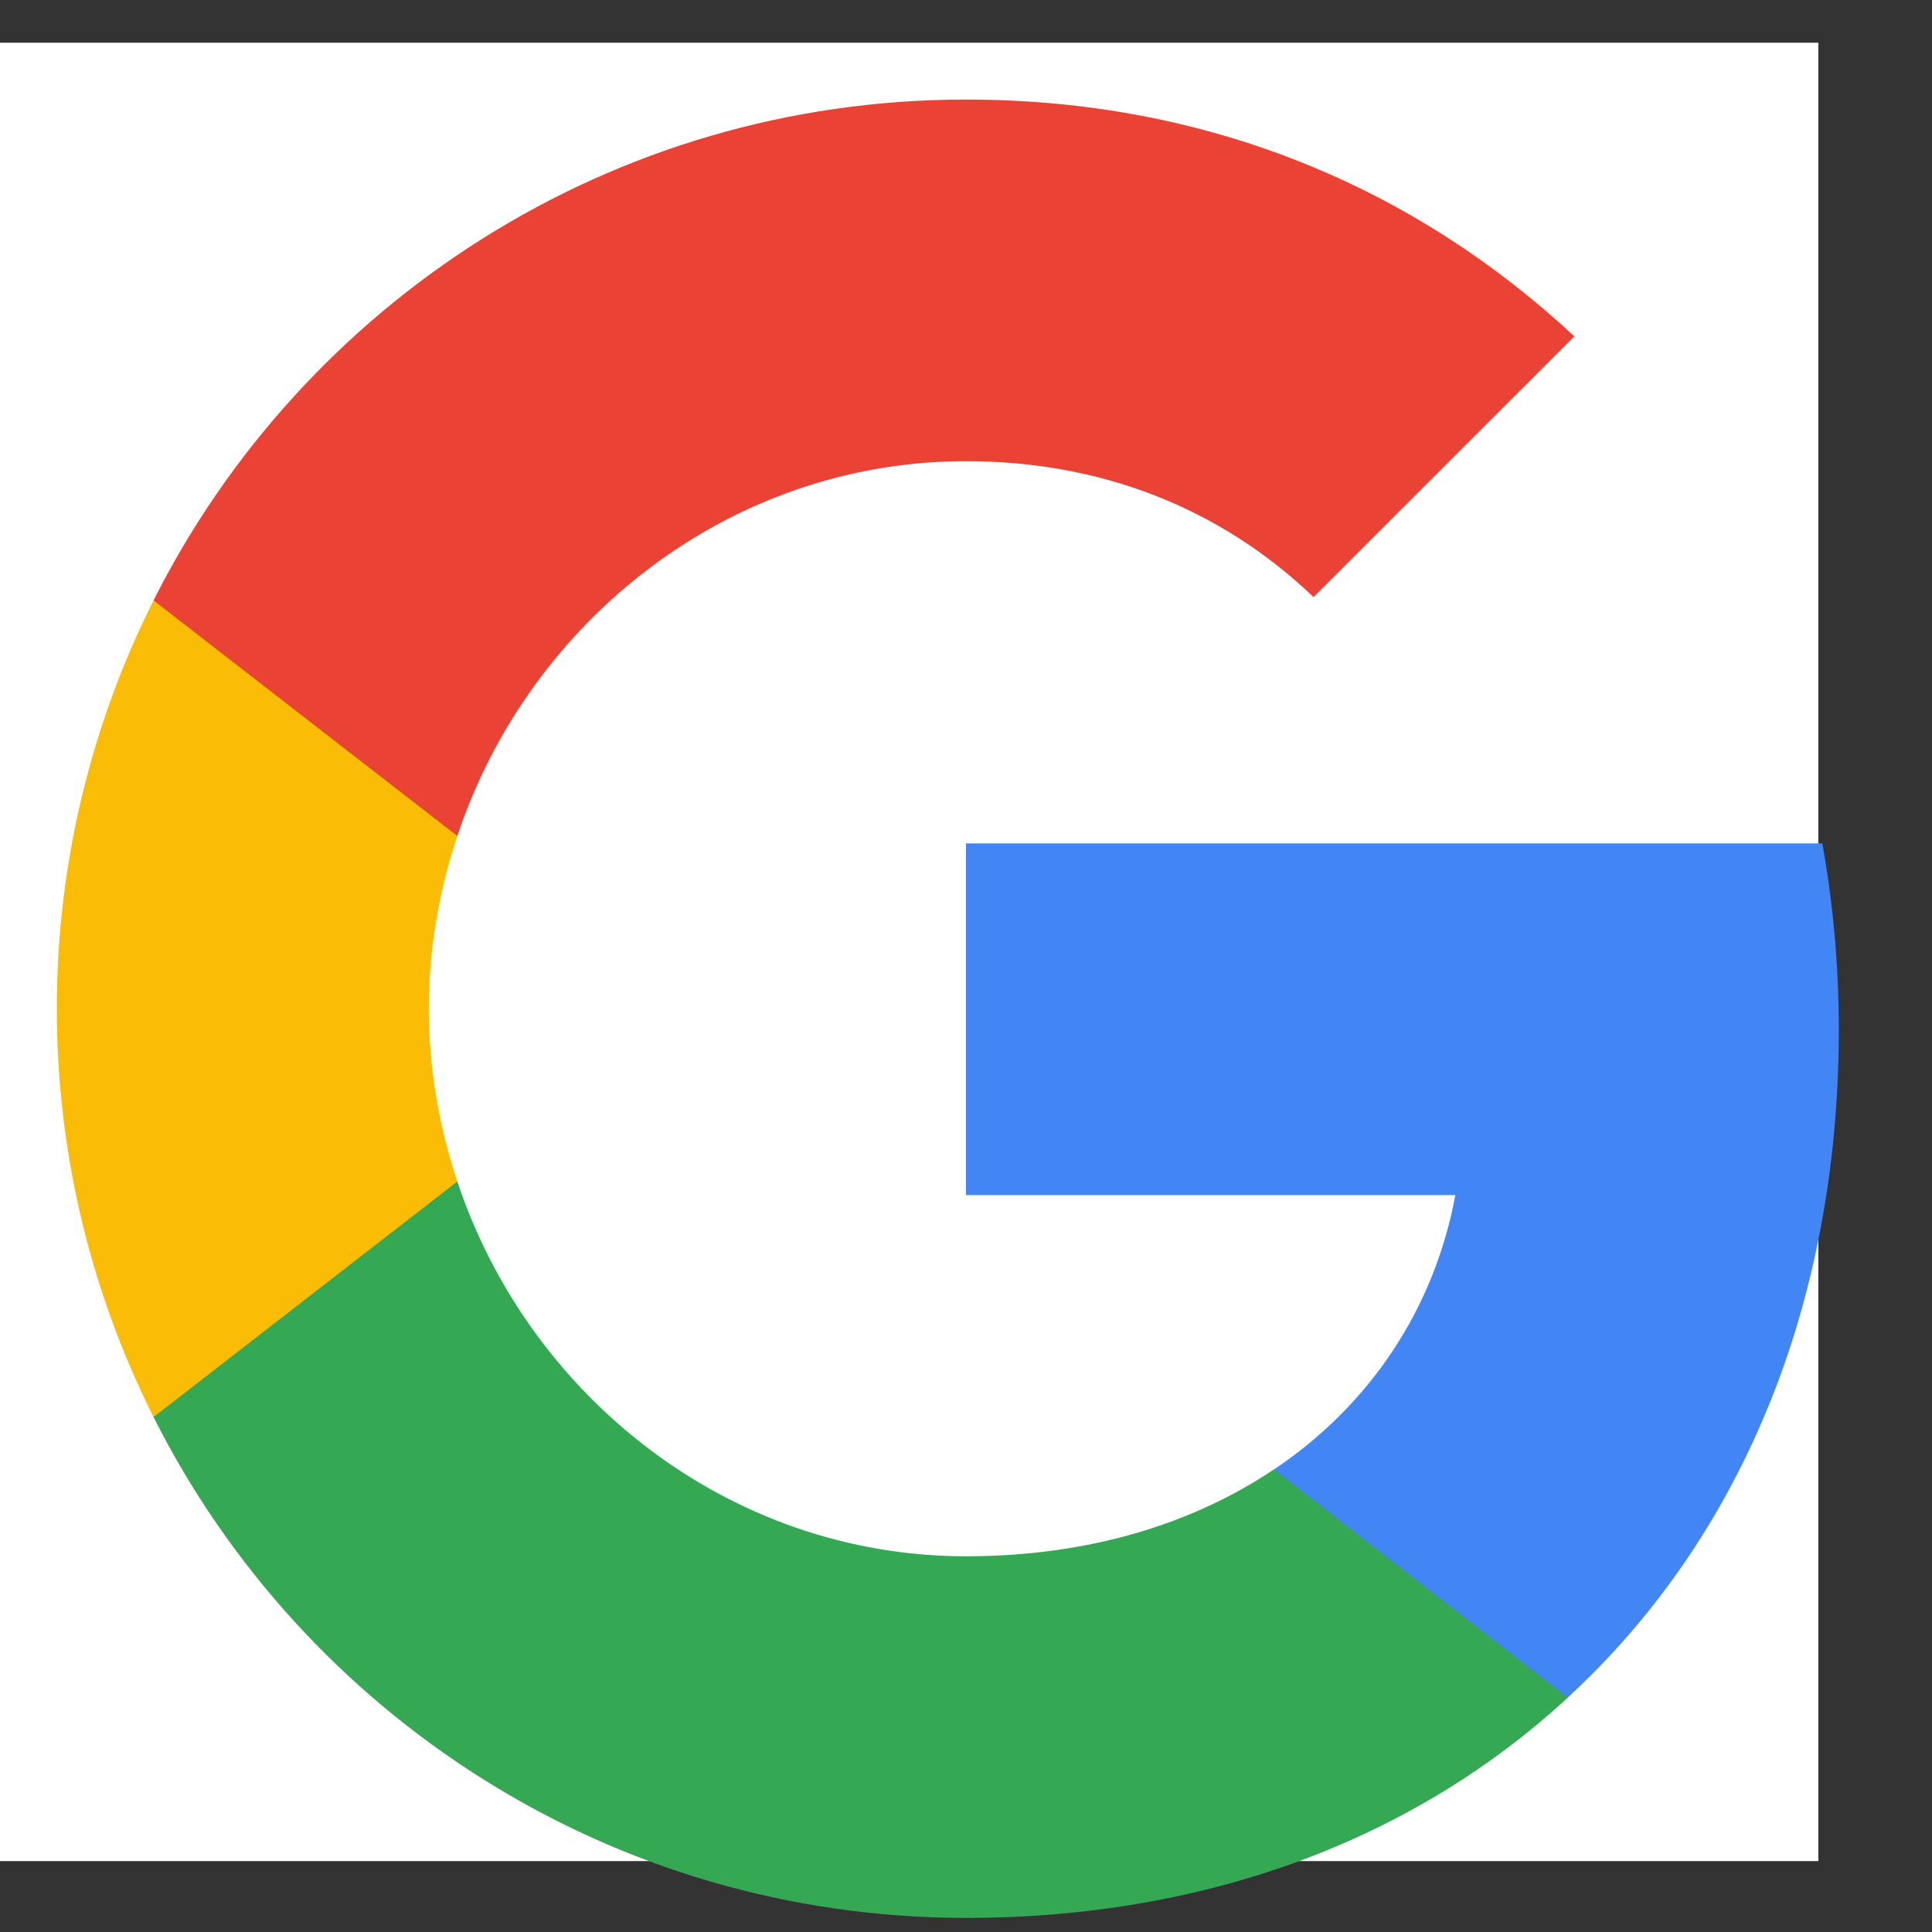 <svg width="17" height="17" viewBox="0 0 17 17" fill="none" xmlns="http://www.w3.org/2000/svg">
<rect x="0" y="0" width="17" height="17" fill="#333333" stroke="none"/>
<rect width="16" height="16" transform="translate(0 0.376)" fill="white"/>
<path fill-rule="evenodd" clip-rule="evenodd" d="M16.18 9.058C16.18 8.49 16.129 7.945 16.035 7.421H8.5V10.516H12.806C12.62 11.516 12.056 12.363 11.209 12.931V14.938H13.794C15.307 13.545 16.18 11.494 16.18 9.058Z" fill="#4285F4"/>
<path fill-rule="evenodd" clip-rule="evenodd" d="M8.5 16.876C10.66 16.876 12.471 16.16 13.795 14.938L11.209 12.93C10.493 13.41 9.577 13.694 8.5 13.694C6.417 13.694 4.653 12.287 4.024 10.396H1.351V12.469C2.667 15.083 5.373 16.876 8.5 16.876Z" fill="#34A853"/>
<path fill-rule="evenodd" clip-rule="evenodd" d="M4.024 10.396C3.864 9.916 3.773 9.403 3.773 8.876C3.773 8.349 3.864 7.836 4.024 7.356V5.283H1.351C0.809 6.363 0.5 7.585 0.5 8.876C0.5 10.167 0.809 11.389 1.351 12.469L4.024 10.396Z" fill="#FBBC05"/>
<path fill-rule="evenodd" clip-rule="evenodd" d="M8.5 4.058C9.675 4.058 10.729 4.461 11.558 5.254L13.853 2.96C12.467 1.669 10.656 0.876 8.5 0.876C5.373 0.876 2.667 2.669 1.351 5.283L4.024 7.356C4.653 5.465 6.417 4.058 8.5 4.058Z" fill="#EA4335"/>
</svg>
